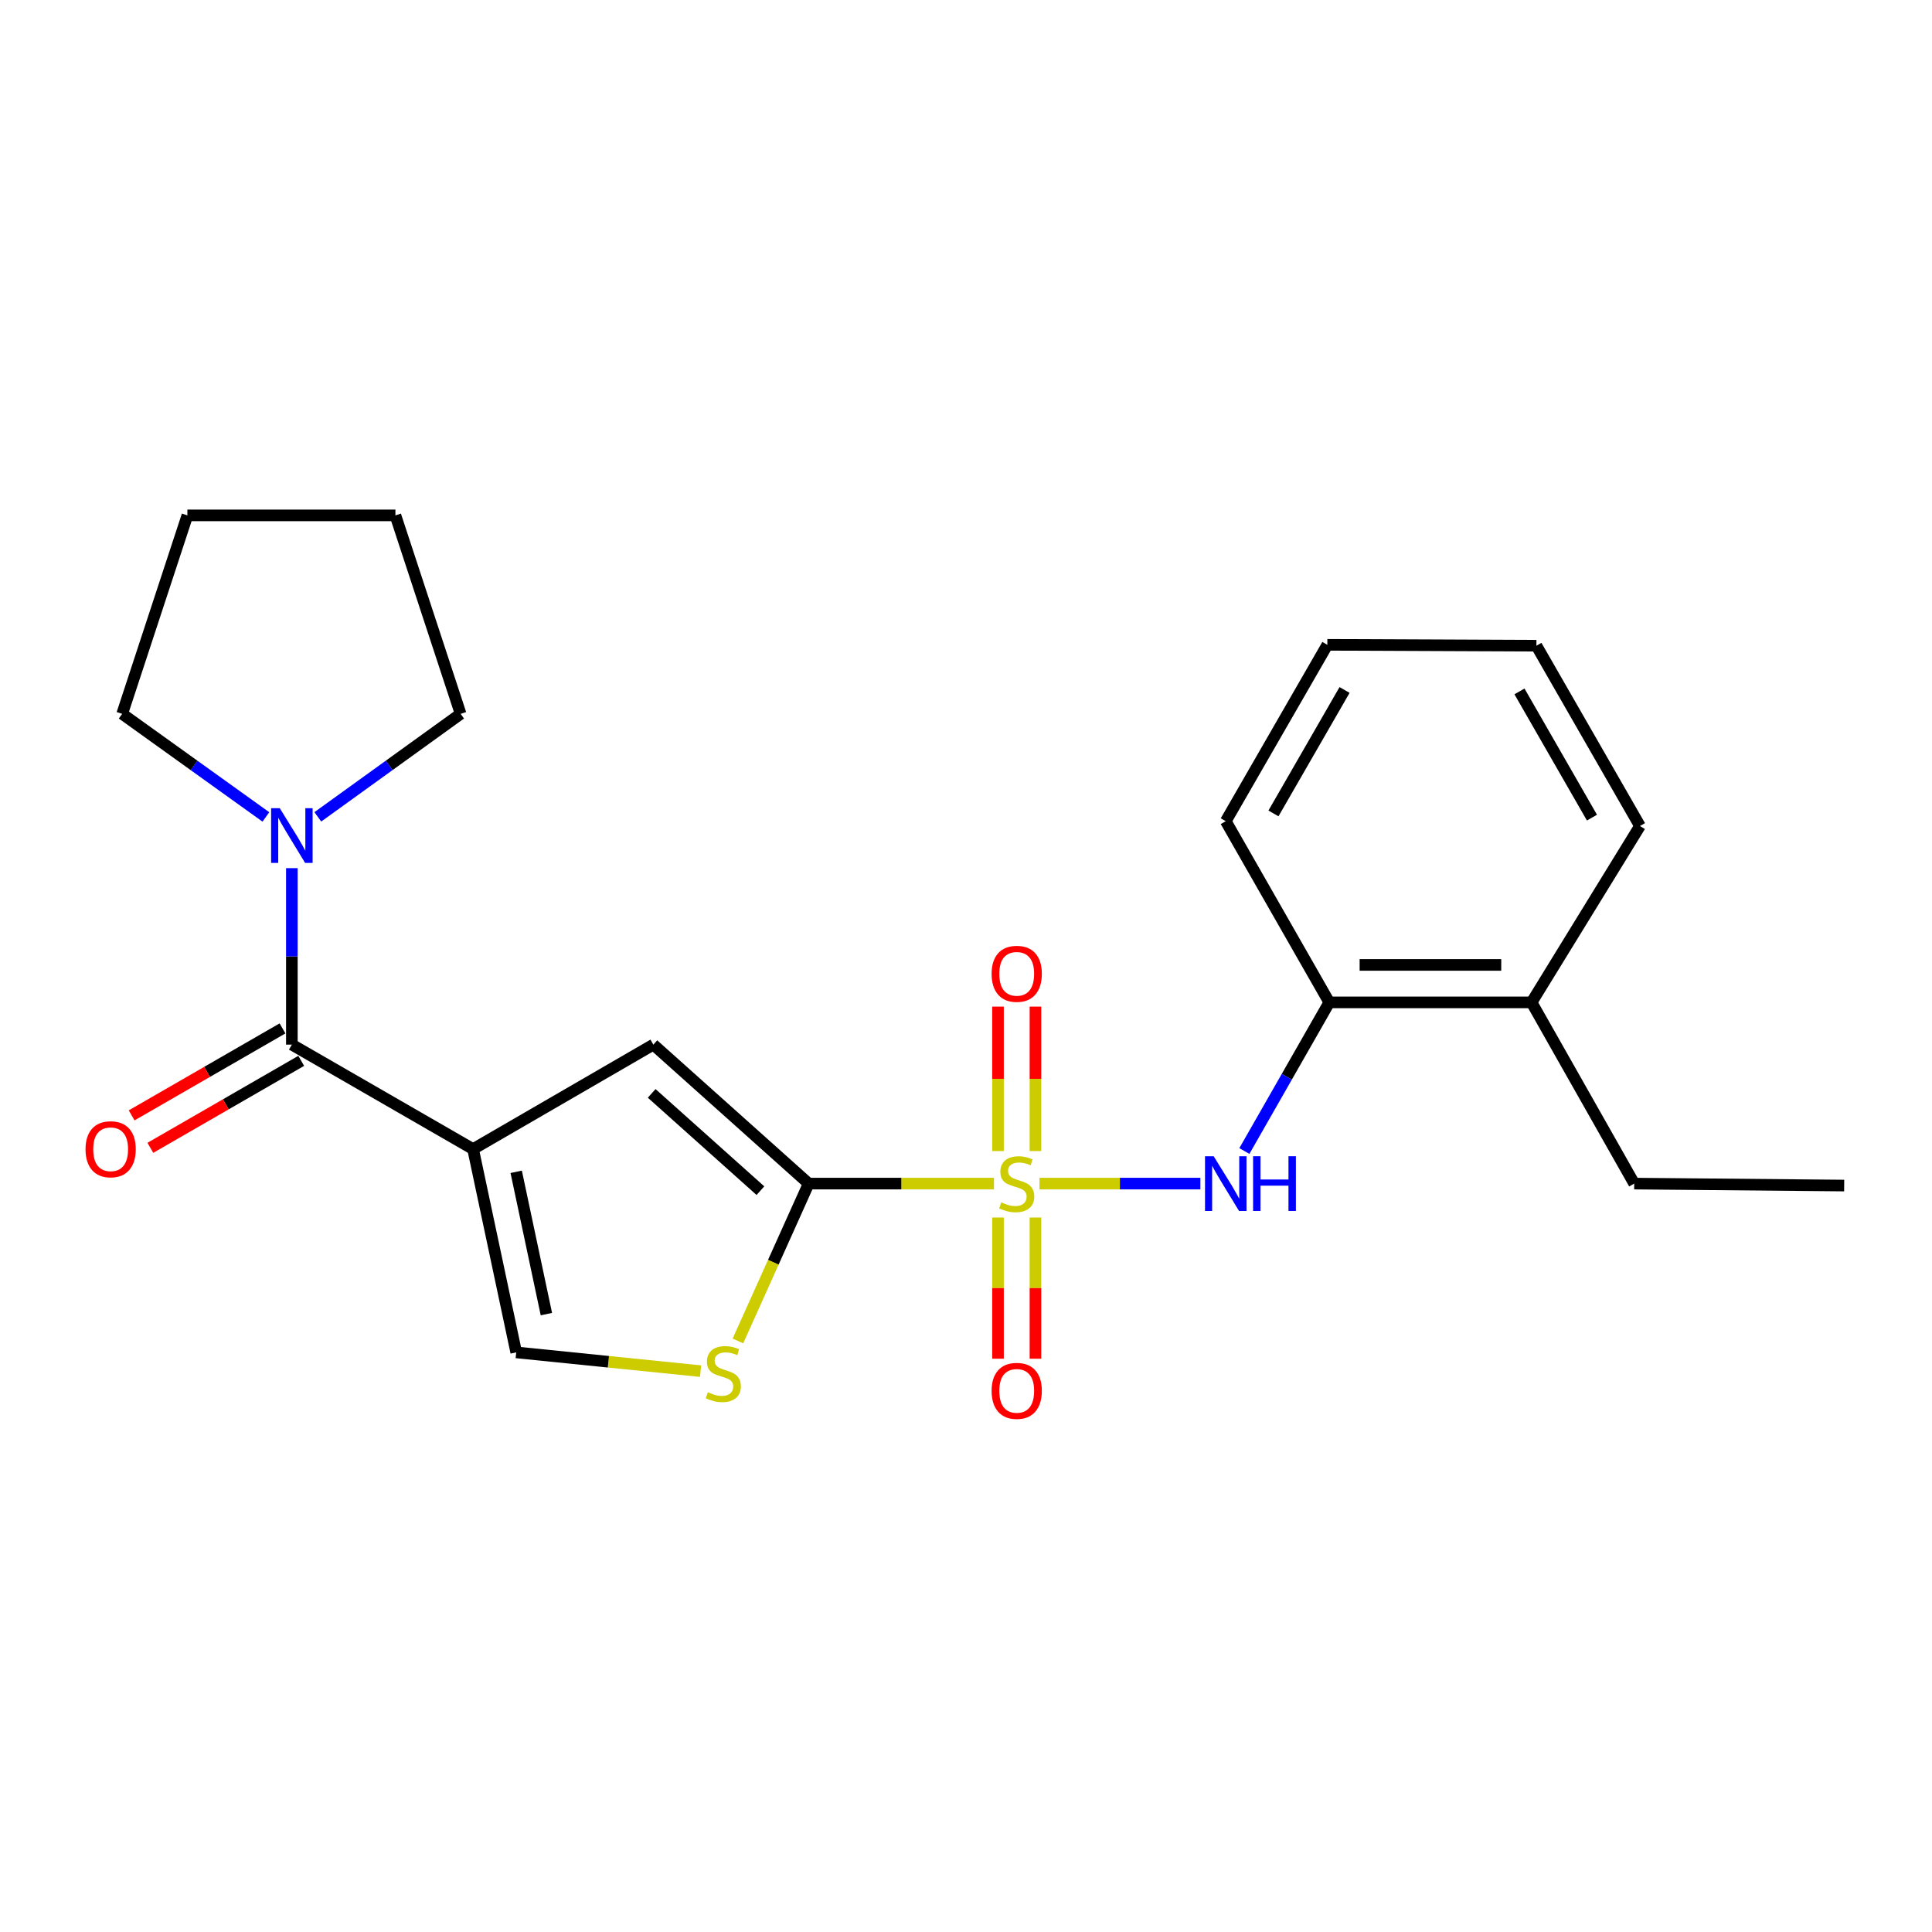 <?xml version='1.0' encoding='iso-8859-1'?>
<svg version='1.1' baseProfile='full'
              xmlns='http://www.w3.org/2000/svg'
                      xmlns:rdkit='http://www.rdkit.org/xml'
                      xmlns:xlink='http://www.w3.org/1999/xlink'
                  xml:space='preserve'
width='1000px' height='1000px' viewBox='0 0 1000 1000'>
<!-- END OF HEADER -->
<rect style='opacity:1.0;fill:#FFFFFF;stroke:none' width='1000' height='1000' x='0' y='0'> </rect>
<path class='bond-1' d='M 514.483,612.628 L 466.529,612.628' style='fill:none;fill-rule:evenodd;stroke:#CCCC00;stroke-width:6px;stroke-linecap:butt;stroke-linejoin:miter;stroke-opacity:1' />
<path class='bond-1' d='M 466.529,612.628 L 418.574,612.628' style='fill:none;fill-rule:evenodd;stroke:#000000;stroke-width:6px;stroke-linecap:butt;stroke-linejoin:miter;stroke-opacity:1' />
<path class='bond-4' d='M 538.04,612.628 L 579.672,612.628' style='fill:none;fill-rule:evenodd;stroke:#CCCC00;stroke-width:6px;stroke-linecap:butt;stroke-linejoin:miter;stroke-opacity:1' />
<path class='bond-4' d='M 579.672,612.628 L 621.303,612.628' style='fill:none;fill-rule:evenodd;stroke:#0000FF;stroke-width:6px;stroke-linecap:butt;stroke-linejoin:miter;stroke-opacity:1' />
<path class='bond-8' d='M 535.949,595.791 L 535.949,558.407' style='fill:none;fill-rule:evenodd;stroke:#CCCC00;stroke-width:6px;stroke-linecap:butt;stroke-linejoin:miter;stroke-opacity:1' />
<path class='bond-8' d='M 535.949,558.407 L 535.949,521.022' style='fill:none;fill-rule:evenodd;stroke:#FF0000;stroke-width:6px;stroke-linecap:butt;stroke-linejoin:miter;stroke-opacity:1' />
<path class='bond-8' d='M 516.561,595.791 L 516.561,558.407' style='fill:none;fill-rule:evenodd;stroke:#CCCC00;stroke-width:6px;stroke-linecap:butt;stroke-linejoin:miter;stroke-opacity:1' />
<path class='bond-8' d='M 516.561,558.407 L 516.561,521.022' style='fill:none;fill-rule:evenodd;stroke:#FF0000;stroke-width:6px;stroke-linecap:butt;stroke-linejoin:miter;stroke-opacity:1' />
<path class='bond-9' d='M 516.561,630.188 L 516.561,666.725' style='fill:none;fill-rule:evenodd;stroke:#CCCC00;stroke-width:6px;stroke-linecap:butt;stroke-linejoin:miter;stroke-opacity:1' />
<path class='bond-9' d='M 516.561,666.725 L 516.561,703.263' style='fill:none;fill-rule:evenodd;stroke:#FF0000;stroke-width:6px;stroke-linecap:butt;stroke-linejoin:miter;stroke-opacity:1' />
<path class='bond-9' d='M 535.949,630.188 L 535.949,666.725' style='fill:none;fill-rule:evenodd;stroke:#CCCC00;stroke-width:6px;stroke-linecap:butt;stroke-linejoin:miter;stroke-opacity:1' />
<path class='bond-9' d='M 535.949,666.725 L 535.949,703.263' style='fill:none;fill-rule:evenodd;stroke:#FF0000;stroke-width:6px;stroke-linecap:butt;stroke-linejoin:miter;stroke-opacity:1' />
<path class='bond-0' d='M 244.865,594.769 L 338.177,540.697' style='fill:none;fill-rule:evenodd;stroke:#000000;stroke-width:6px;stroke-linecap:butt;stroke-linejoin:miter;stroke-opacity:1' />
<path class='bond-2' d='M 244.865,594.769 L 151.068,540.697' style='fill:none;fill-rule:evenodd;stroke:#000000;stroke-width:6px;stroke-linecap:butt;stroke-linejoin:miter;stroke-opacity:1' />
<path class='bond-23' d='M 244.865,594.769 L 267.194,699.994' style='fill:none;fill-rule:evenodd;stroke:#000000;stroke-width:6px;stroke-linecap:butt;stroke-linejoin:miter;stroke-opacity:1' />
<path class='bond-23' d='M 267.18,606.528 L 282.81,680.186' style='fill:none;fill-rule:evenodd;stroke:#000000;stroke-width:6px;stroke-linecap:butt;stroke-linejoin:miter;stroke-opacity:1' />
<path class='bond-3' d='M 418.574,612.628 L 338.177,540.697' style='fill:none;fill-rule:evenodd;stroke:#000000;stroke-width:6px;stroke-linecap:butt;stroke-linejoin:miter;stroke-opacity:1' />
<path class='bond-3' d='M 393.587,616.287 L 337.309,565.936' style='fill:none;fill-rule:evenodd;stroke:#000000;stroke-width:6px;stroke-linecap:butt;stroke-linejoin:miter;stroke-opacity:1' />
<path class='bond-5' d='M 418.574,612.628 L 400.262,653.354' style='fill:none;fill-rule:evenodd;stroke:#000000;stroke-width:6px;stroke-linecap:butt;stroke-linejoin:miter;stroke-opacity:1' />
<path class='bond-5' d='M 400.262,653.354 L 381.95,694.081' style='fill:none;fill-rule:evenodd;stroke:#CCCC00;stroke-width:6px;stroke-linecap:butt;stroke-linejoin:miter;stroke-opacity:1' />
<path class='bond-7' d='M 151.068,540.697 L 151.068,495.025' style='fill:none;fill-rule:evenodd;stroke:#000000;stroke-width:6px;stroke-linecap:butt;stroke-linejoin:miter;stroke-opacity:1' />
<path class='bond-7' d='M 151.068,495.025 L 151.068,449.353' style='fill:none;fill-rule:evenodd;stroke:#0000FF;stroke-width:6px;stroke-linecap:butt;stroke-linejoin:miter;stroke-opacity:1' />
<path class='bond-11' d='M 146.226,532.298 L 107.181,554.807' style='fill:none;fill-rule:evenodd;stroke:#000000;stroke-width:6px;stroke-linecap:butt;stroke-linejoin:miter;stroke-opacity:1' />
<path class='bond-11' d='M 107.181,554.807 L 68.136,577.316' style='fill:none;fill-rule:evenodd;stroke:#FF0000;stroke-width:6px;stroke-linecap:butt;stroke-linejoin:miter;stroke-opacity:1' />
<path class='bond-11' d='M 155.909,549.095 L 116.864,571.604' style='fill:none;fill-rule:evenodd;stroke:#000000;stroke-width:6px;stroke-linecap:butt;stroke-linejoin:miter;stroke-opacity:1' />
<path class='bond-11' d='M 116.864,571.604 L 77.819,594.113' style='fill:none;fill-rule:evenodd;stroke:#FF0000;stroke-width:6px;stroke-linecap:butt;stroke-linejoin:miter;stroke-opacity:1' />
<path class='bond-10' d='M 644.086,595.767 L 666.063,557.299' style='fill:none;fill-rule:evenodd;stroke:#0000FF;stroke-width:6px;stroke-linecap:butt;stroke-linejoin:miter;stroke-opacity:1' />
<path class='bond-10' d='M 666.063,557.299 L 688.041,518.831' style='fill:none;fill-rule:evenodd;stroke:#000000;stroke-width:6px;stroke-linecap:butt;stroke-linejoin:miter;stroke-opacity:1' />
<path class='bond-6' d='M 362.616,709.698 L 314.905,704.846' style='fill:none;fill-rule:evenodd;stroke:#CCCC00;stroke-width:6px;stroke-linecap:butt;stroke-linejoin:miter;stroke-opacity:1' />
<path class='bond-6' d='M 314.905,704.846 L 267.194,699.994' style='fill:none;fill-rule:evenodd;stroke:#000000;stroke-width:6px;stroke-linecap:butt;stroke-linejoin:miter;stroke-opacity:1' />
<path class='bond-13' d='M 137.625,422.845 L 100.432,396.166' style='fill:none;fill-rule:evenodd;stroke:#0000FF;stroke-width:6px;stroke-linecap:butt;stroke-linejoin:miter;stroke-opacity:1' />
<path class='bond-13' d='M 100.432,396.166 L 63.238,369.486' style='fill:none;fill-rule:evenodd;stroke:#000000;stroke-width:6px;stroke-linecap:butt;stroke-linejoin:miter;stroke-opacity:1' />
<path class='bond-14' d='M 164.5,422.8 L 201.462,396.143' style='fill:none;fill-rule:evenodd;stroke:#0000FF;stroke-width:6px;stroke-linecap:butt;stroke-linejoin:miter;stroke-opacity:1' />
<path class='bond-14' d='M 201.462,396.143 L 238.423,369.486' style='fill:none;fill-rule:evenodd;stroke:#000000;stroke-width:6px;stroke-linecap:butt;stroke-linejoin:miter;stroke-opacity:1' />
<path class='bond-12' d='M 688.041,518.831 L 792.738,518.831' style='fill:none;fill-rule:evenodd;stroke:#000000;stroke-width:6px;stroke-linecap:butt;stroke-linejoin:miter;stroke-opacity:1' />
<path class='bond-12' d='M 703.745,499.442 L 777.034,499.442' style='fill:none;fill-rule:evenodd;stroke:#000000;stroke-width:6px;stroke-linecap:butt;stroke-linejoin:miter;stroke-opacity:1' />
<path class='bond-15' d='M 688.041,518.831 L 634.453,425.045' style='fill:none;fill-rule:evenodd;stroke:#000000;stroke-width:6px;stroke-linecap:butt;stroke-linejoin:miter;stroke-opacity:1' />
<path class='bond-16' d='M 792.738,518.831 L 845.863,612.628' style='fill:none;fill-rule:evenodd;stroke:#000000;stroke-width:6px;stroke-linecap:butt;stroke-linejoin:miter;stroke-opacity:1' />
<path class='bond-17' d='M 792.738,518.831 L 848.846,427.544' style='fill:none;fill-rule:evenodd;stroke:#000000;stroke-width:6px;stroke-linecap:butt;stroke-linejoin:miter;stroke-opacity:1' />
<path class='bond-19' d='M 63.238,369.486 L 96.996,266.76' style='fill:none;fill-rule:evenodd;stroke:#000000;stroke-width:6px;stroke-linecap:butt;stroke-linejoin:miter;stroke-opacity:1' />
<path class='bond-18' d='M 238.423,369.486 L 204.666,266.76' style='fill:none;fill-rule:evenodd;stroke:#000000;stroke-width:6px;stroke-linecap:butt;stroke-linejoin:miter;stroke-opacity:1' />
<path class='bond-21' d='M 634.453,425.045 L 687.028,333.758' style='fill:none;fill-rule:evenodd;stroke:#000000;stroke-width:6px;stroke-linecap:butt;stroke-linejoin:miter;stroke-opacity:1' />
<path class='bond-21' d='M 659.141,421.028 L 695.943,357.127' style='fill:none;fill-rule:evenodd;stroke:#000000;stroke-width:6px;stroke-linecap:butt;stroke-linejoin:miter;stroke-opacity:1' />
<path class='bond-20' d='M 845.863,612.628 L 954.545,613.64' style='fill:none;fill-rule:evenodd;stroke:#000000;stroke-width:6px;stroke-linecap:butt;stroke-linejoin:miter;stroke-opacity:1' />
<path class='bond-24' d='M 848.846,427.544 L 795.248,334.221' style='fill:none;fill-rule:evenodd;stroke:#000000;stroke-width:6px;stroke-linecap:butt;stroke-linejoin:miter;stroke-opacity:1' />
<path class='bond-24' d='M 823.994,423.201 L 786.475,357.875' style='fill:none;fill-rule:evenodd;stroke:#000000;stroke-width:6px;stroke-linecap:butt;stroke-linejoin:miter;stroke-opacity:1' />
<path class='bond-25' d='M 204.666,266.76 L 96.996,266.76' style='fill:none;fill-rule:evenodd;stroke:#000000;stroke-width:6px;stroke-linecap:butt;stroke-linejoin:miter;stroke-opacity:1' />
<path class='bond-22' d='M 687.028,333.758 L 795.248,334.221' style='fill:none;fill-rule:evenodd;stroke:#000000;stroke-width:6px;stroke-linecap:butt;stroke-linejoin:miter;stroke-opacity:1' />
<path  class='atom-0' d='M 518.255 622.348
Q 518.575 622.468, 519.895 623.028
Q 521.215 623.588, 522.655 623.948
Q 524.135 624.268, 525.575 624.268
Q 528.255 624.268, 529.815 622.988
Q 531.375 621.668, 531.375 619.388
Q 531.375 617.828, 530.575 616.868
Q 529.815 615.908, 528.615 615.388
Q 527.415 614.868, 525.415 614.268
Q 522.895 613.508, 521.375 612.788
Q 519.895 612.068, 518.815 610.548
Q 517.775 609.028, 517.775 606.468
Q 517.775 602.908, 520.175 600.708
Q 522.615 598.508, 527.415 598.508
Q 530.695 598.508, 534.415 600.068
L 533.495 603.148
Q 530.095 601.748, 527.535 601.748
Q 524.775 601.748, 523.255 602.908
Q 521.735 604.028, 521.775 605.988
Q 521.775 607.508, 522.535 608.428
Q 523.335 609.348, 524.455 609.868
Q 525.615 610.388, 527.535 610.988
Q 530.095 611.788, 531.615 612.588
Q 533.135 613.388, 534.215 615.028
Q 535.335 616.628, 535.335 619.388
Q 535.335 623.308, 532.695 625.428
Q 530.095 627.508, 525.735 627.508
Q 523.215 627.508, 521.295 626.948
Q 519.415 626.428, 517.175 625.508
L 518.255 622.348
' fill='#CCCC00'/>
<path  class='atom-5' d='M 628.193 598.468
L 637.473 613.468
Q 638.393 614.948, 639.873 617.628
Q 641.353 620.308, 641.433 620.468
L 641.433 598.468
L 645.193 598.468
L 645.193 626.788
L 641.313 626.788
L 631.353 610.388
Q 630.193 608.468, 628.953 606.268
Q 627.753 604.068, 627.393 603.388
L 627.393 626.788
L 623.713 626.788
L 623.713 598.468
L 628.193 598.468
' fill='#0000FF'/>
<path  class='atom-5' d='M 648.593 598.468
L 652.433 598.468
L 652.433 610.508
L 666.913 610.508
L 666.913 598.468
L 670.753 598.468
L 670.753 626.788
L 666.913 626.788
L 666.913 613.708
L 652.433 613.708
L 652.433 626.788
L 648.593 626.788
L 648.593 598.468
' fill='#0000FF'/>
<path  class='atom-6' d='M 366.39 720.615
Q 366.71 720.735, 368.03 721.295
Q 369.35 721.855, 370.79 722.215
Q 372.27 722.535, 373.71 722.535
Q 376.39 722.535, 377.95 721.255
Q 379.51 719.935, 379.51 717.655
Q 379.51 716.095, 378.71 715.135
Q 377.95 714.175, 376.75 713.655
Q 375.55 713.135, 373.55 712.535
Q 371.03 711.775, 369.51 711.055
Q 368.03 710.335, 366.95 708.815
Q 365.91 707.295, 365.91 704.735
Q 365.91 701.175, 368.31 698.975
Q 370.75 696.775, 375.55 696.775
Q 378.83 696.775, 382.55 698.335
L 381.63 701.415
Q 378.23 700.015, 375.67 700.015
Q 372.91 700.015, 371.39 701.175
Q 369.87 702.295, 369.91 704.255
Q 369.91 705.775, 370.67 706.695
Q 371.47 707.615, 372.59 708.135
Q 373.75 708.655, 375.67 709.255
Q 378.23 710.055, 379.75 710.855
Q 381.27 711.655, 382.35 713.295
Q 383.47 714.895, 383.47 717.655
Q 383.47 721.575, 380.83 723.695
Q 378.23 725.775, 373.87 725.775
Q 371.35 725.775, 369.43 725.215
Q 367.55 724.695, 365.31 723.775
L 366.39 720.615
' fill='#CCCC00'/>
<path  class='atom-8' d='M 144.808 418.328
L 154.088 433.328
Q 155.008 434.808, 156.488 437.488
Q 157.968 440.168, 158.048 440.328
L 158.048 418.328
L 161.808 418.328
L 161.808 446.648
L 157.928 446.648
L 147.968 430.248
Q 146.808 428.328, 145.568 426.128
Q 144.368 423.928, 144.008 423.248
L 144.008 446.648
L 140.328 446.648
L 140.328 418.328
L 144.808 418.328
' fill='#0000FF'/>
<path  class='atom-9' d='M 513.255 504.046
Q 513.255 497.246, 516.615 493.446
Q 519.975 489.646, 526.255 489.646
Q 532.535 489.646, 535.895 493.446
Q 539.255 497.246, 539.255 504.046
Q 539.255 510.926, 535.855 514.846
Q 532.455 518.726, 526.255 518.726
Q 520.015 518.726, 516.615 514.846
Q 513.255 510.966, 513.255 504.046
M 526.255 515.526
Q 530.575 515.526, 532.895 512.646
Q 535.255 509.726, 535.255 504.046
Q 535.255 498.486, 532.895 495.686
Q 530.575 492.846, 526.255 492.846
Q 521.935 492.846, 519.575 495.646
Q 517.255 498.446, 517.255 504.046
Q 517.255 509.766, 519.575 512.646
Q 521.935 515.526, 526.255 515.526
' fill='#FF0000'/>
<path  class='atom-10' d='M 513.255 719.904
Q 513.255 713.104, 516.615 709.304
Q 519.975 705.504, 526.255 705.504
Q 532.535 705.504, 535.895 709.304
Q 539.255 713.104, 539.255 719.904
Q 539.255 726.784, 535.855 730.704
Q 532.455 734.584, 526.255 734.584
Q 520.015 734.584, 516.615 730.704
Q 513.255 726.824, 513.255 719.904
M 526.255 731.384
Q 530.575 731.384, 532.895 728.504
Q 535.255 725.584, 535.255 719.904
Q 535.255 714.344, 532.895 711.544
Q 530.575 708.704, 526.255 708.704
Q 521.935 708.704, 519.575 711.504
Q 517.255 714.304, 517.255 719.904
Q 517.255 725.624, 519.575 728.504
Q 521.935 731.384, 526.255 731.384
' fill='#FF0000'/>
<path  class='atom-12' d='M 44.271 594.849
Q 44.271 588.049, 47.631 584.249
Q 50.991 580.449, 57.271 580.449
Q 63.551 580.449, 66.911 584.249
Q 70.271 588.049, 70.271 594.849
Q 70.271 601.729, 66.871 605.649
Q 63.471 609.529, 57.271 609.529
Q 51.031 609.529, 47.631 605.649
Q 44.271 601.769, 44.271 594.849
M 57.271 606.329
Q 61.591 606.329, 63.911 603.449
Q 66.271 600.529, 66.271 594.849
Q 66.271 589.289, 63.911 586.489
Q 61.591 583.649, 57.271 583.649
Q 52.951 583.649, 50.591 586.449
Q 48.271 589.249, 48.271 594.849
Q 48.271 600.569, 50.591 603.449
Q 52.951 606.329, 57.271 606.329
' fill='#FF0000'/>
</svg>
